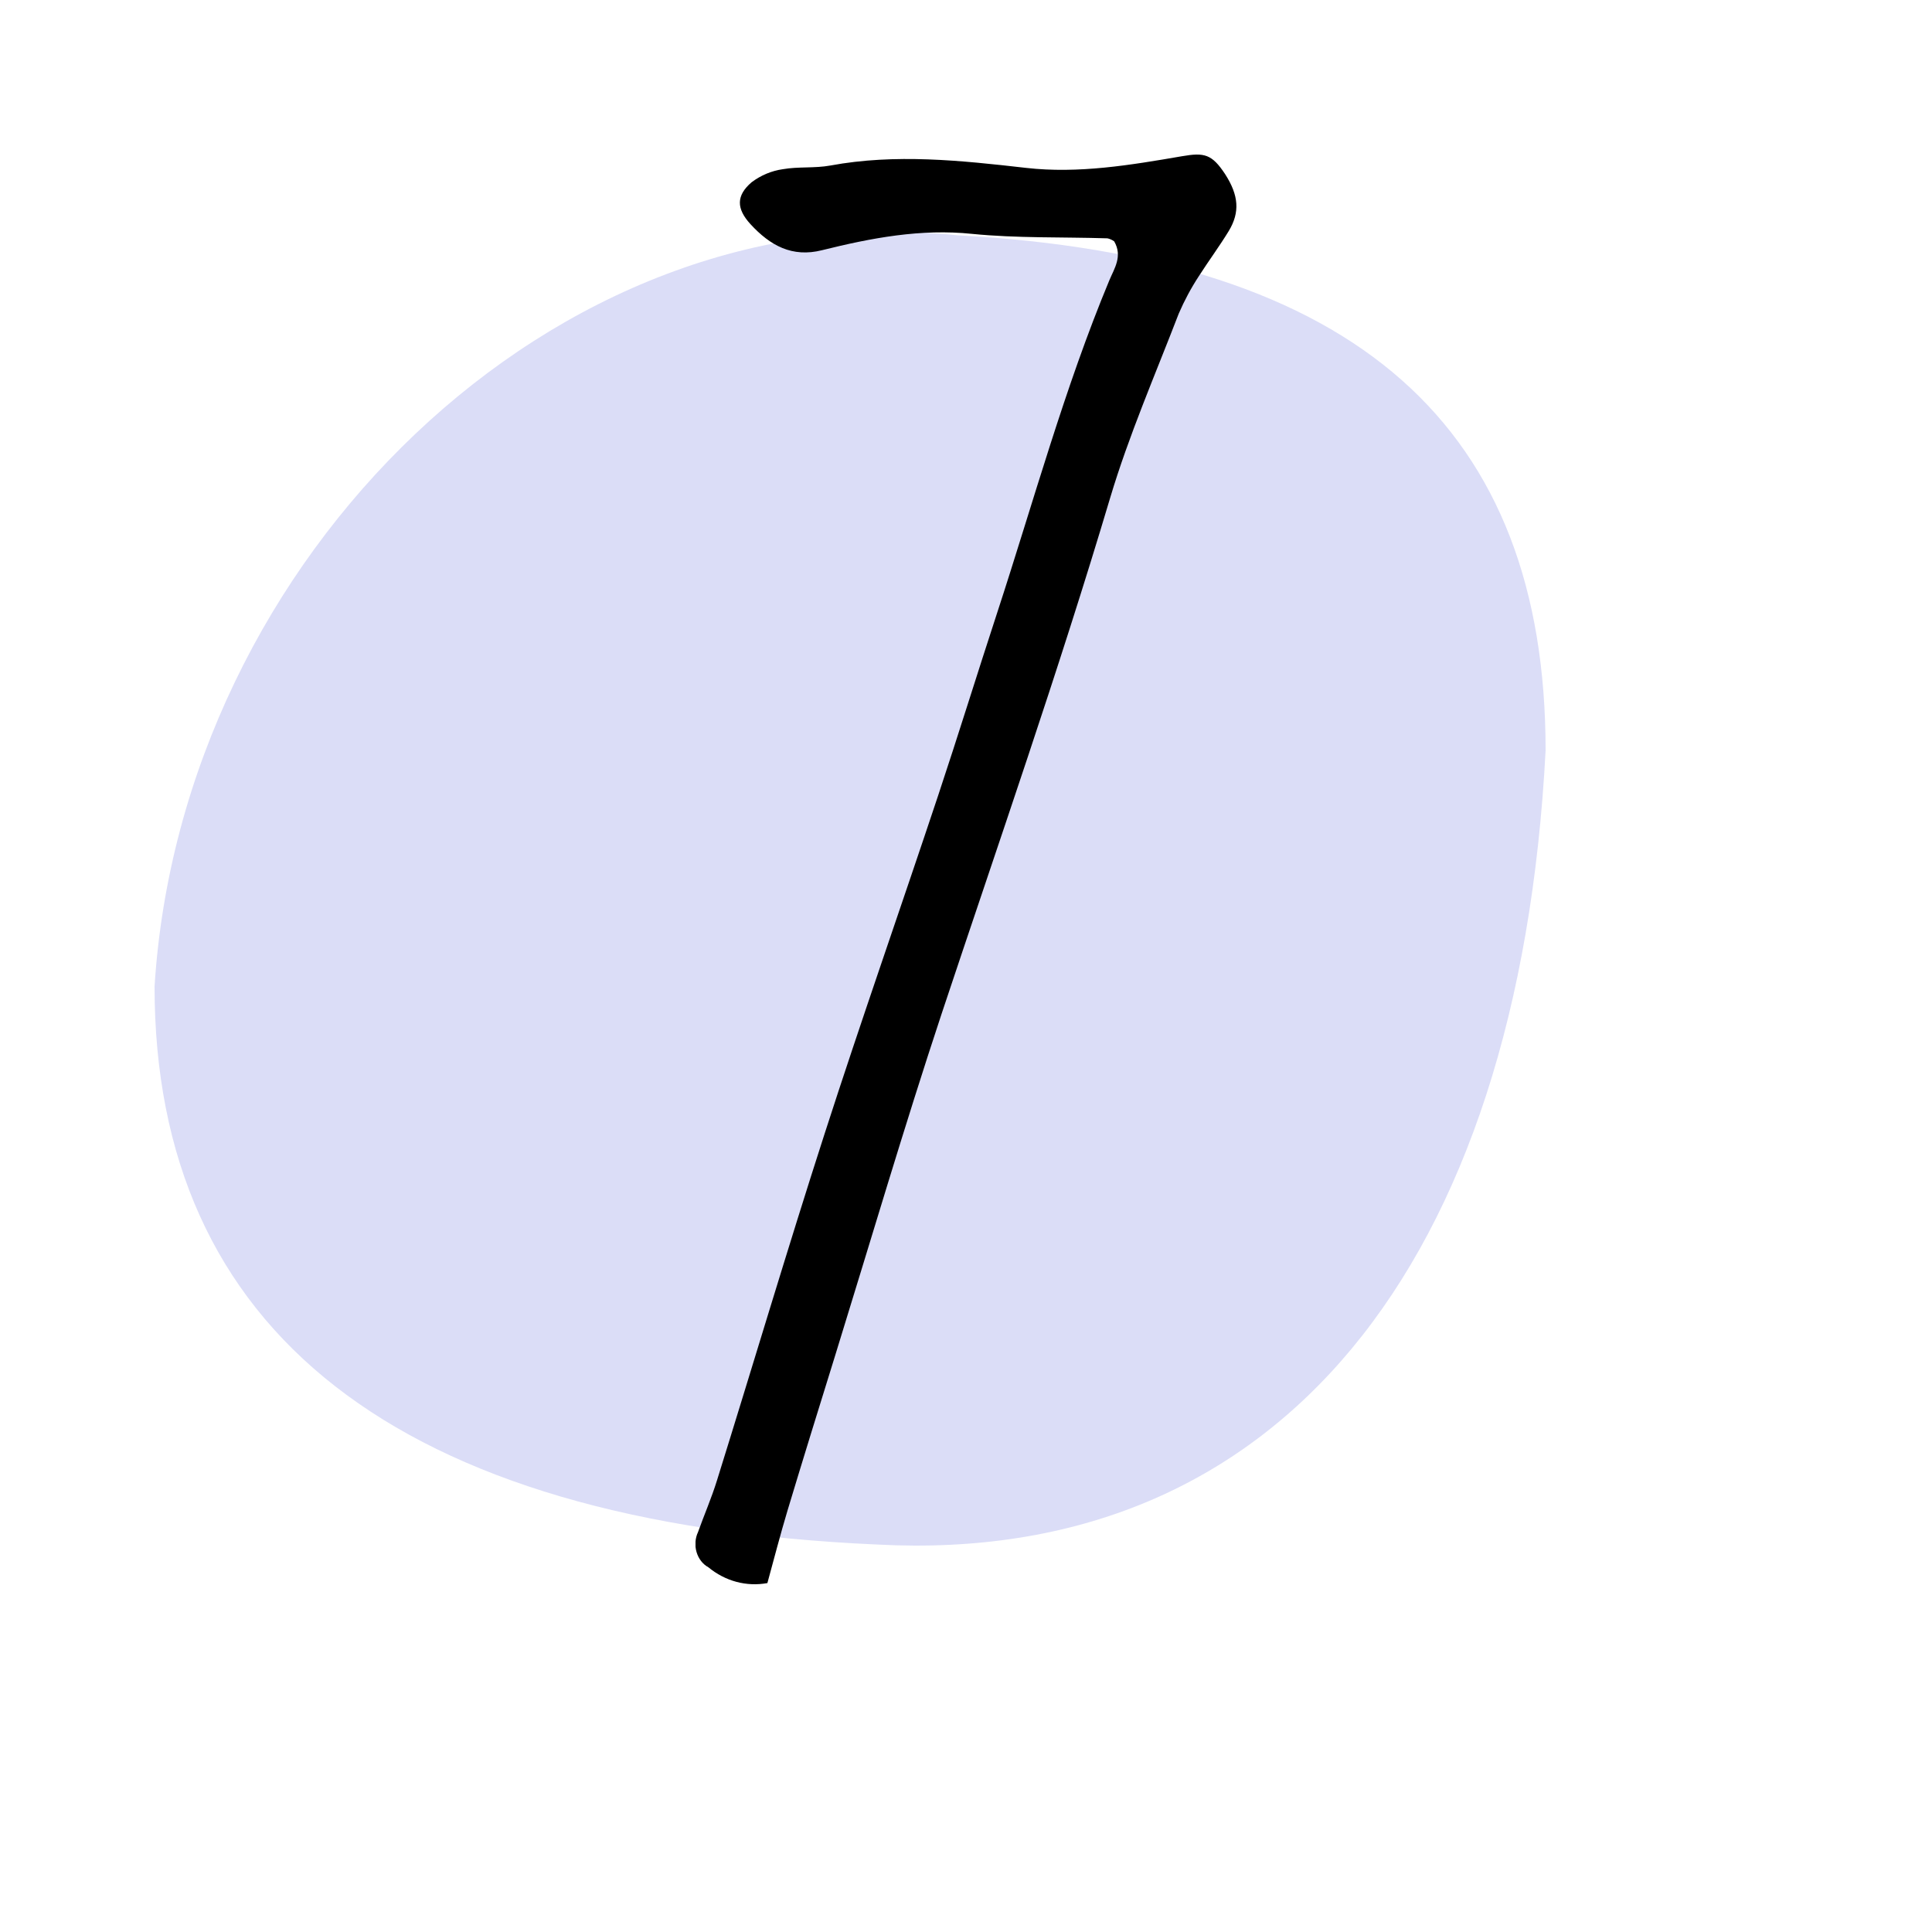 <?xml version="1.0" encoding="UTF-8"?> <svg xmlns="http://www.w3.org/2000/svg" width="50" height="50" viewBox="0 0 50 50" fill="none"> <path d="M40 19.42C39.309 32.751 33.077 40.528 22.691 39.972C10.232 39.417 4 34.418 4 25.53C4.695 14.421 14.386 4.978 24.768 6.089C35.154 6.645 40 11.088 40 19.42Z" fill="#DBDDF7"></path> <g clip-path="url(#clip0_95_204)"> <path d="M19.86 40.97C19.593 41.019 19.321 41.008 19.058 40.938C18.796 40.868 18.548 40.739 18.331 40.56C18.259 40.521 18.196 40.466 18.144 40.399C18.091 40.331 18.052 40.253 18.027 40.169C18.002 40.084 17.992 39.995 17.999 39.906C18.005 39.817 18.027 39.731 18.064 39.652C18.224 39.205 18.414 38.77 18.555 38.314C19.488 35.323 20.38 32.317 21.342 29.337C22.287 26.406 23.307 23.508 24.281 20.582C24.803 19.015 25.291 17.432 25.806 15.861C26.748 12.982 27.548 10.043 28.709 7.256C28.837 6.948 29.059 6.634 28.835 6.246C28.782 6.208 28.723 6.182 28.661 6.168C27.484 6.131 26.323 6.168 25.161 6.053C23.83 5.914 22.548 6.159 21.275 6.475C20.5 6.67 19.933 6.356 19.422 5.801C19.055 5.4 19.049 5.062 19.451 4.717C19.693 4.535 19.97 4.42 20.259 4.379C20.663 4.308 21.085 4.358 21.488 4.284C23.175 3.972 24.865 4.152 26.555 4.345C27.91 4.499 29.255 4.273 30.591 4.043C31.171 3.942 31.365 3.991 31.705 4.505C32.06 5.056 32.093 5.493 31.8 5.979C31.556 6.378 31.28 6.751 31.026 7.147C30.826 7.452 30.652 7.777 30.505 8.118C29.896 9.701 29.216 11.261 28.73 12.887C27.389 17.389 25.845 21.8 24.368 26.239C23.4 29.161 22.529 32.124 21.617 35.07C21.201 36.409 20.785 37.751 20.38 39.095C20.195 39.712 20.032 40.341 19.86 40.97Z" fill="black"></path> </g> <defs> <clipPath id="clip0_95_204"> <rect width="14" height="37" fill="white" transform="translate(18 4)"></rect> </clipPath> </defs> </svg> 